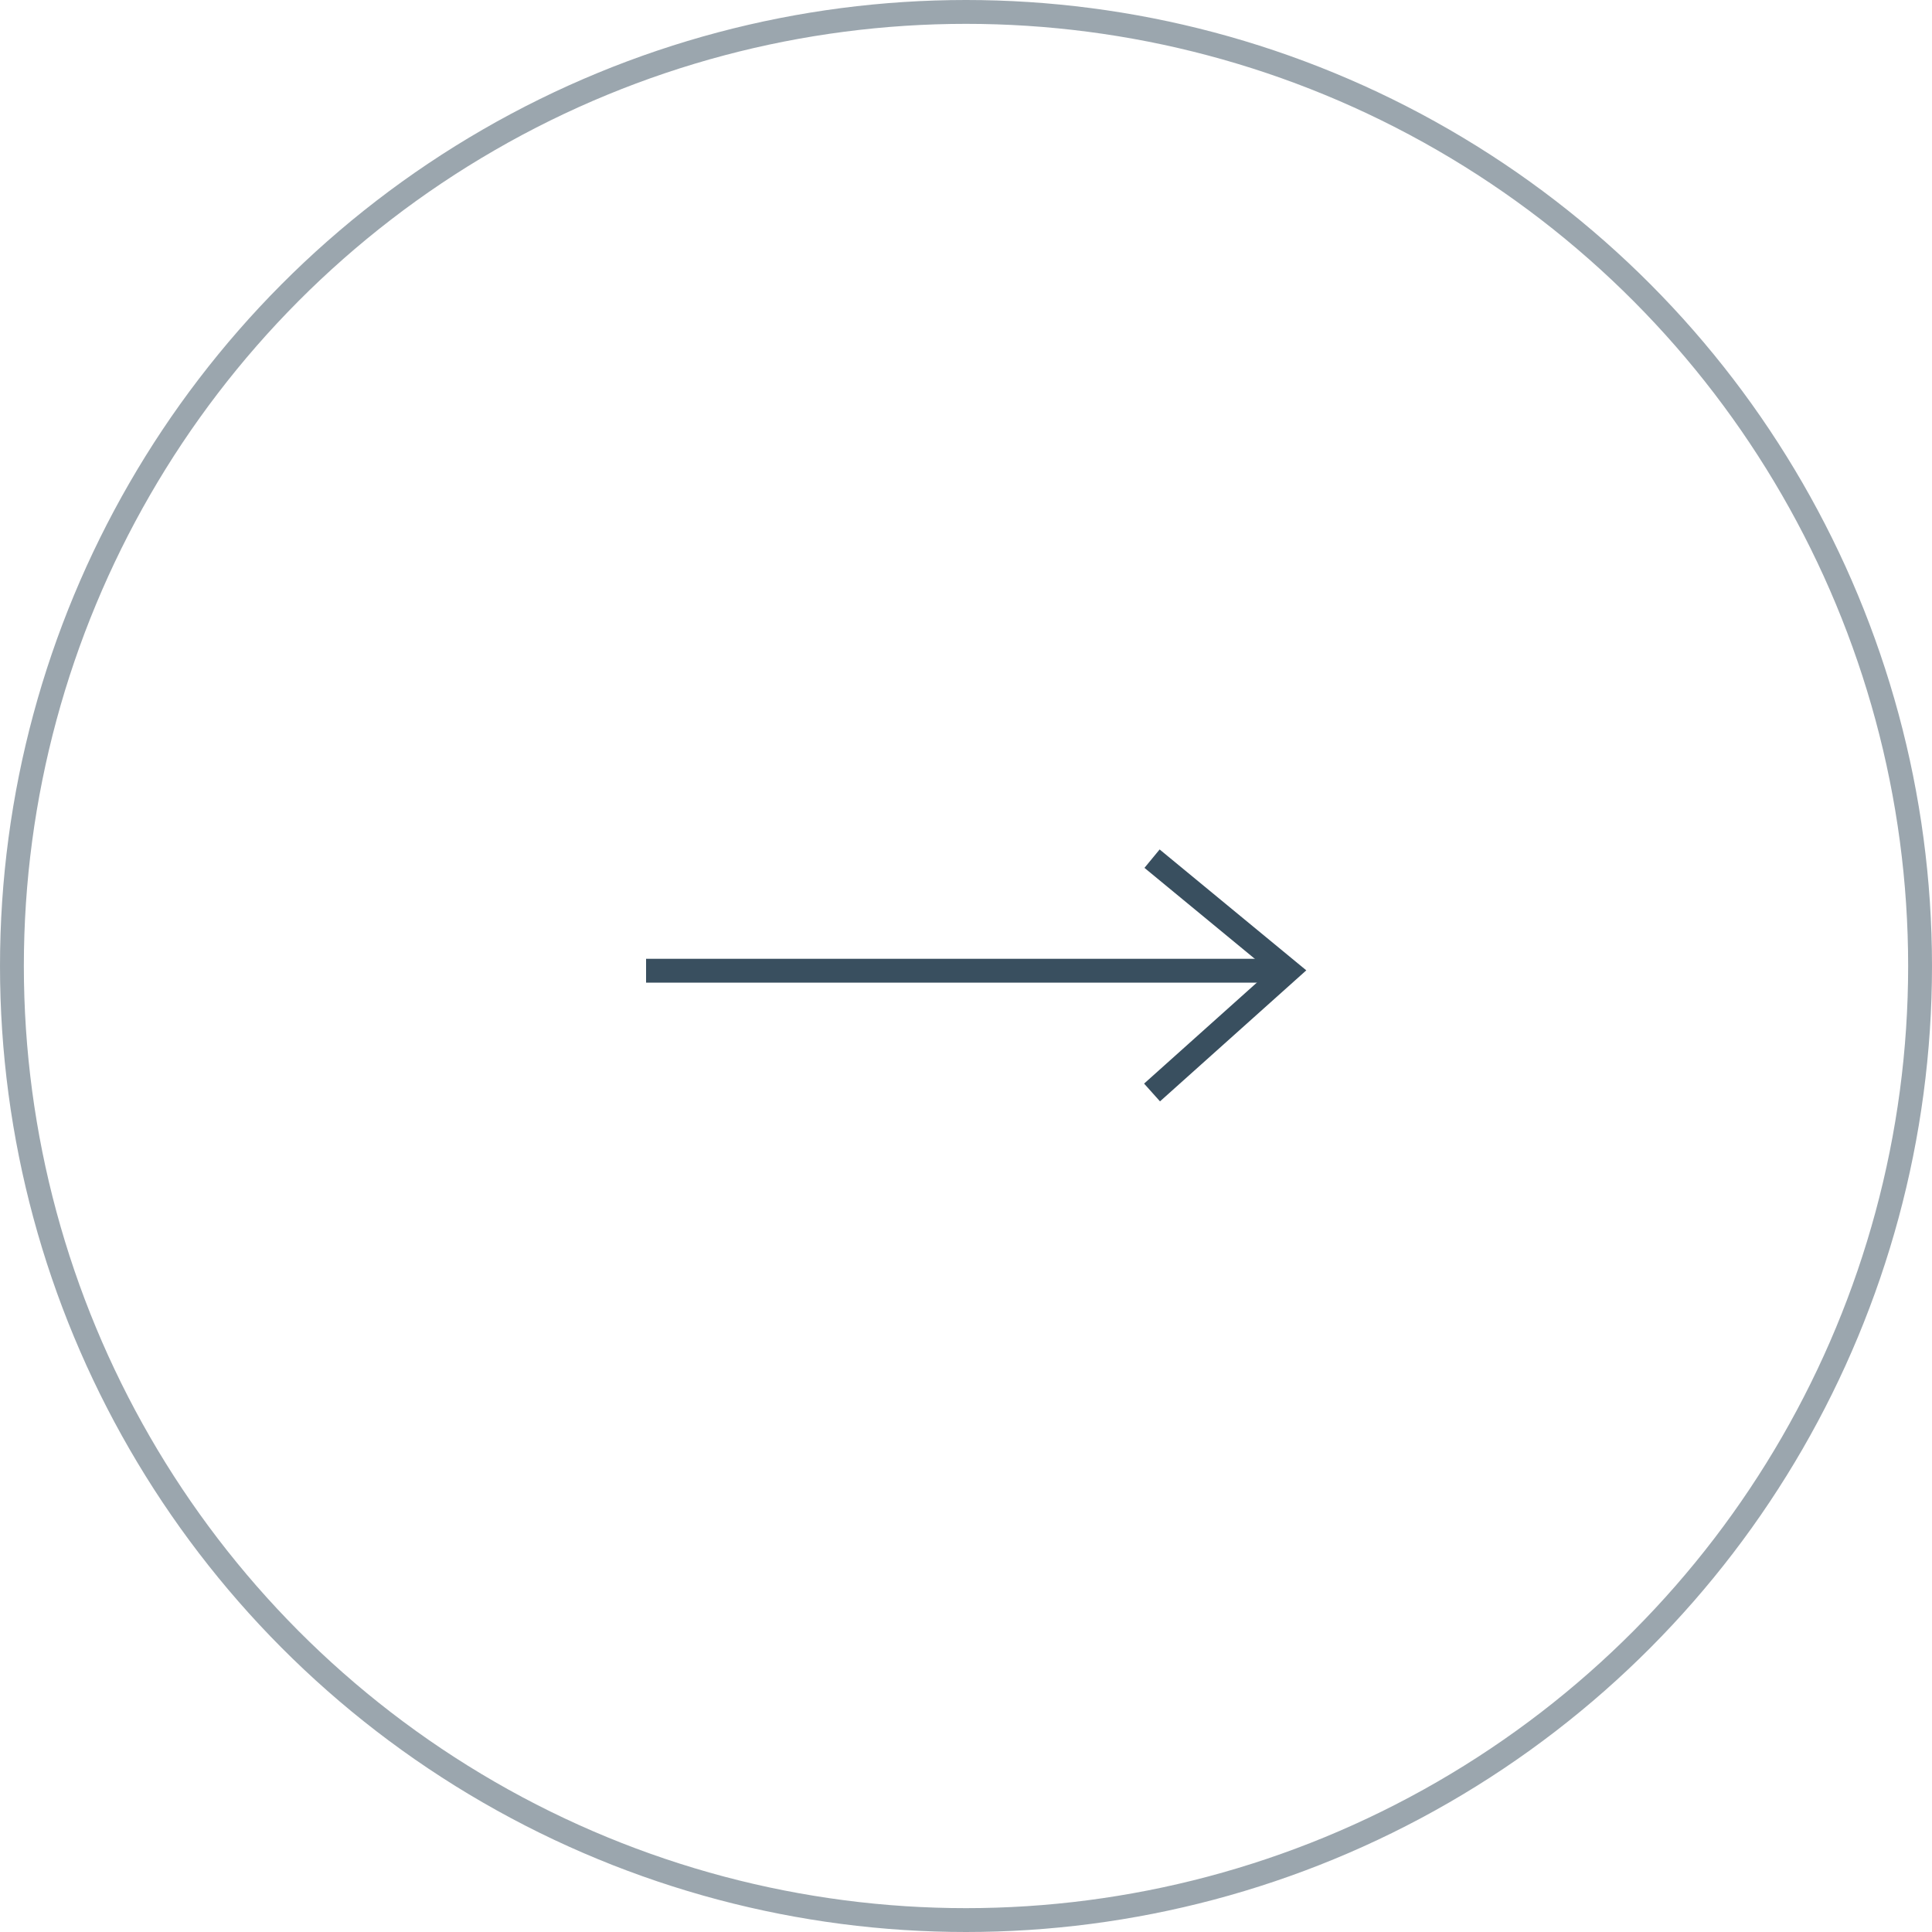 <?xml version="1.0" encoding="UTF-8"?>
<svg width="81px" height="81px" viewBox="0 0 81 81" version="1.1" xmlns="http://www.w3.org/2000/svg" xmlns:xlink="http://www.w3.org/1999/xlink">
    <!-- Generator: Sketch 59.1 (86144) - https://sketch.com -->
    <title>Group 3</title>
    <desc>Created with Sketch.</desc>
    <g id="Page-1" stroke="none" stroke-width="1" fill="none" fill-rule="evenodd">
        <g id="Desktop-HD" transform="translate(-1187, -426)" stroke="#394F5F">
            <g id="Group-3" transform="translate(1227.5, 466.5) scale(-1, 1) translate(-1227.5, -466.5) translate(1187, 426)">
                <circle id="Oval" opacity="0.5" cx="40.5" cy="40.5" r="40"></circle>
                <g id="Group-2" transform="translate(27, 36)">
                    <line x1="26.913" y1="4.698" x2="0" y2="4.698" id="Path"></line>
                    <polyline id="Path-2" points="5.7 0 0 4.698 5.7 9.803"></polyline>
                </g>
            </g>
        </g>
    </g>
</svg>